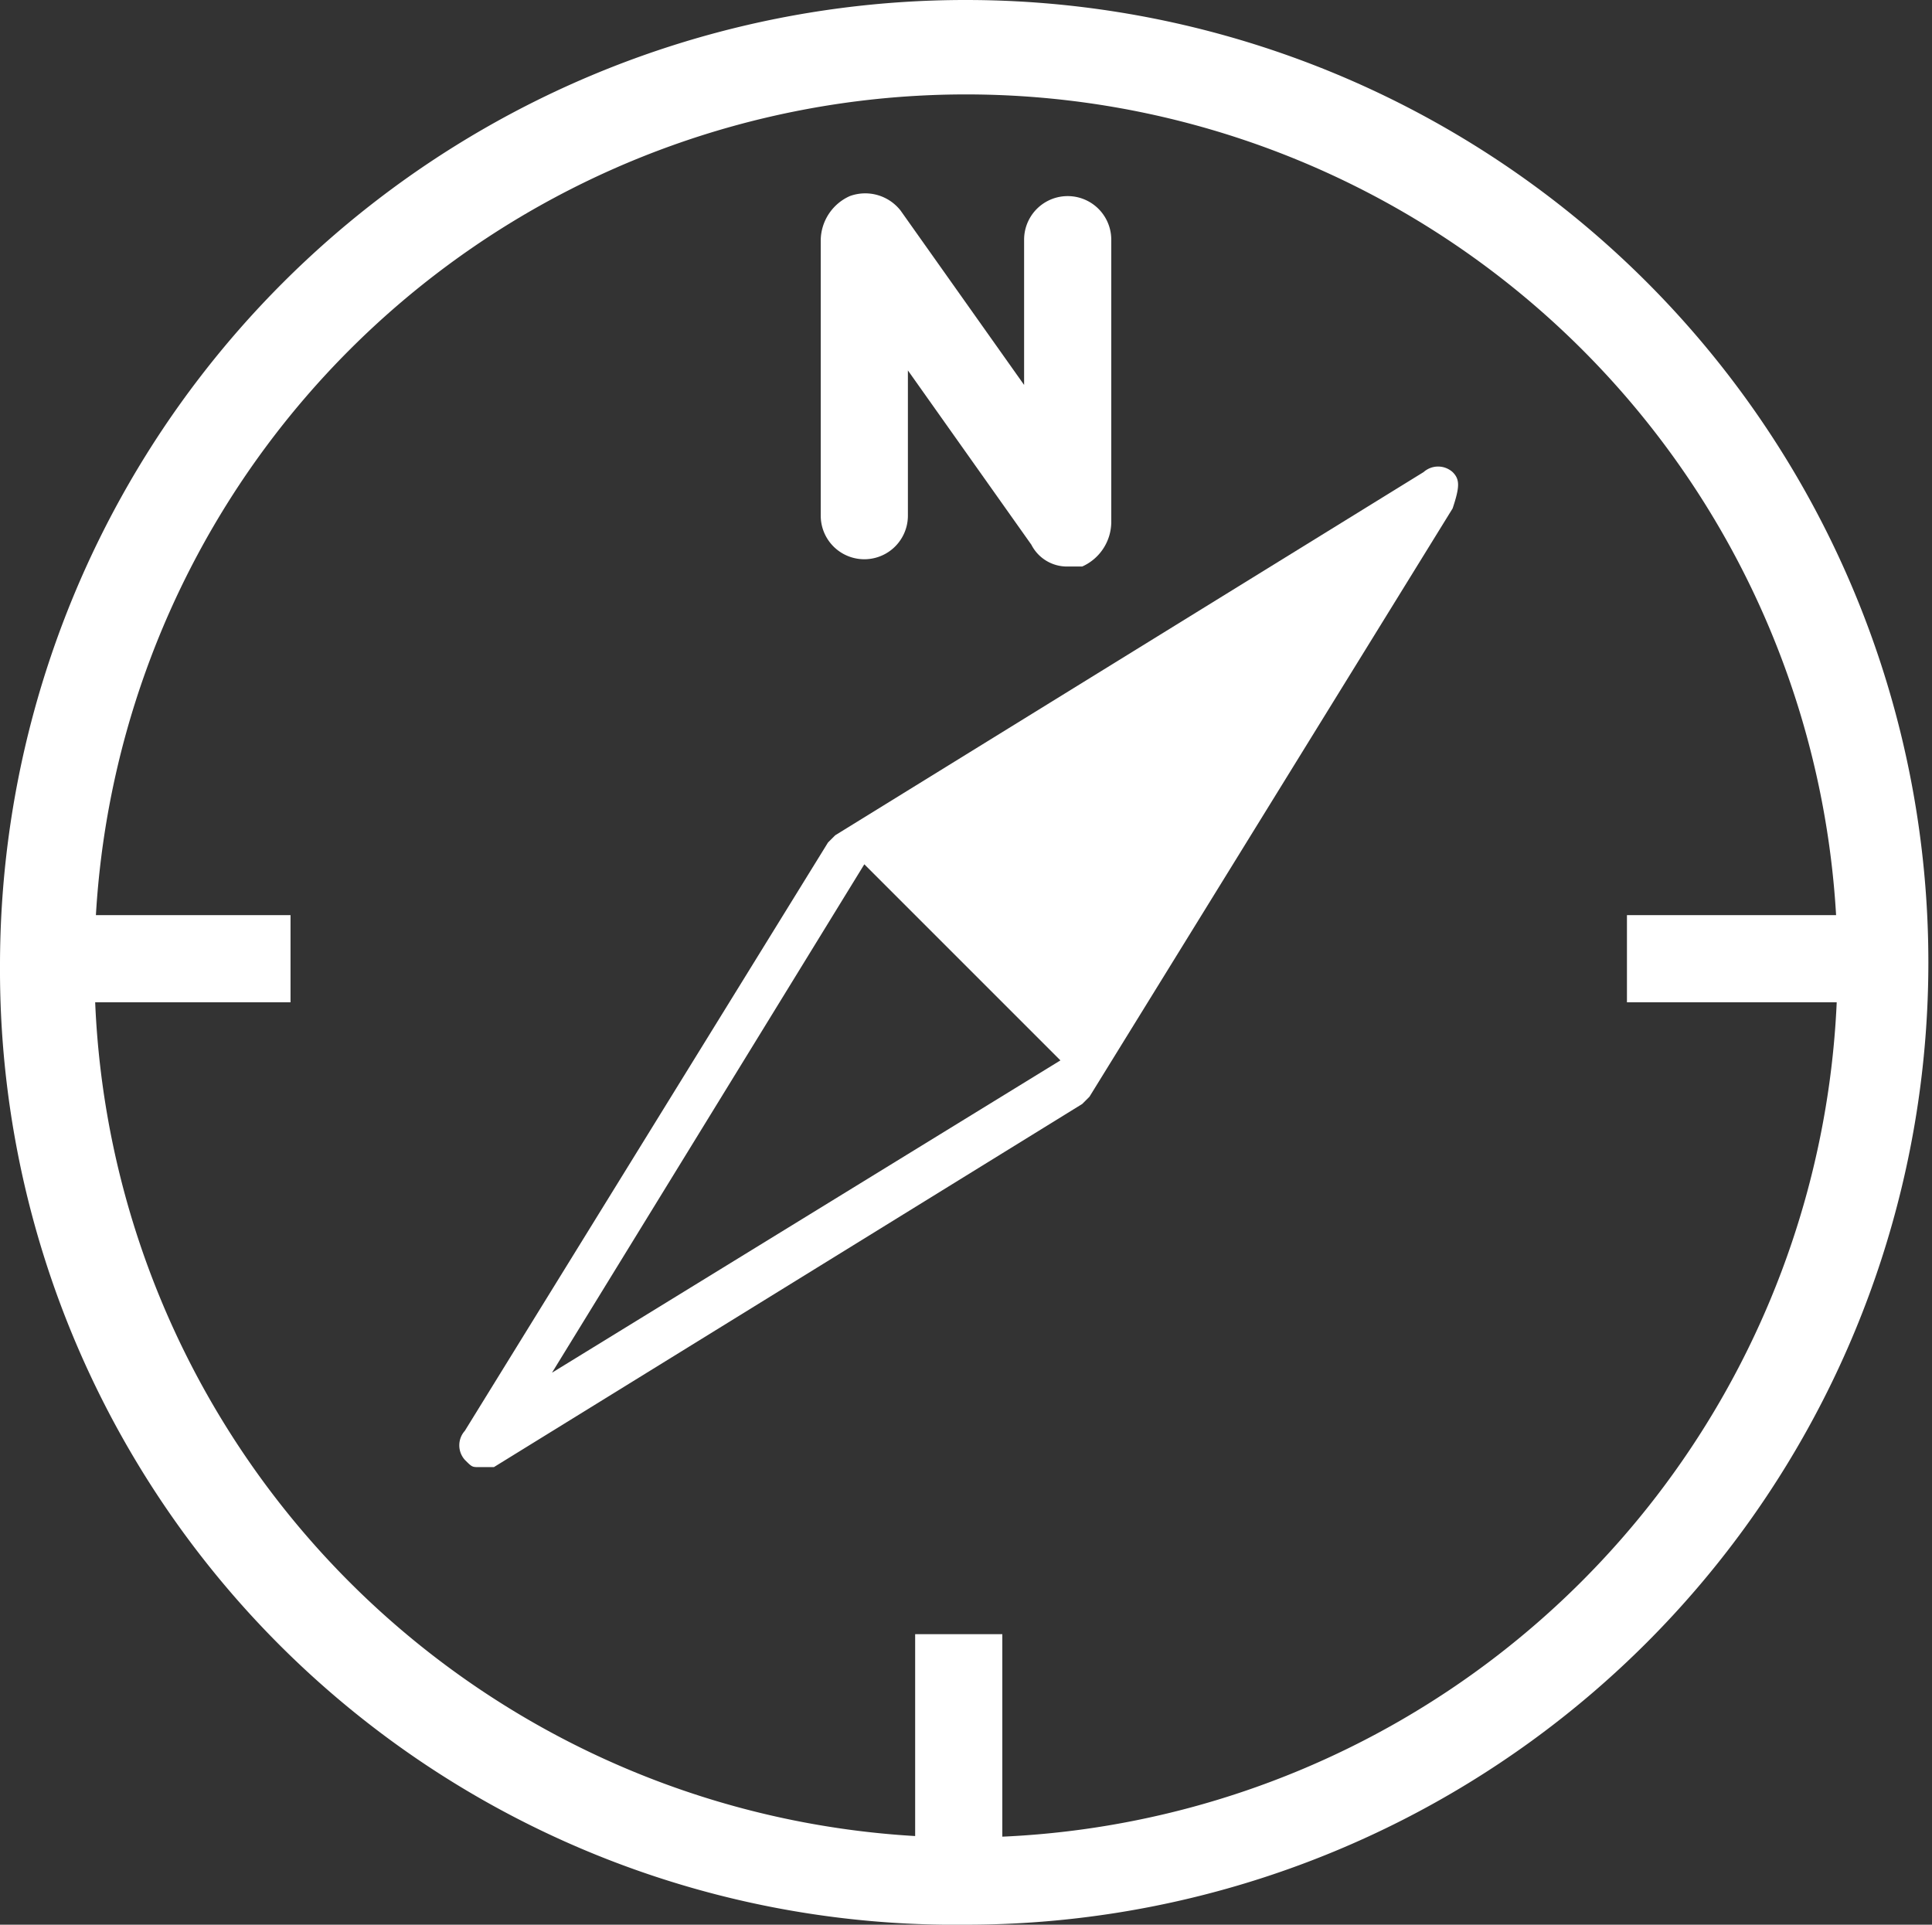 <svg xmlns="http://www.w3.org/2000/svg" viewBox="634 1002.1 26.6 26.5">
  <rect x="634" y="1002.1" width="26.6" height="26.5" fill="#333333" stroke="none"/>
  <defs>
    <style>
      .cls-1 {
        fill: #fff;
      }
    </style>
  </defs>
  <g id="Gruppe_11" data-name="Gruppe 11" transform="translate(570.3 1002)">
    <g id="Gruppe_9" data-name="Gruppe 9">
      <path id="Pfad_74" data-name="Pfad 74" class="cls-1" d="M77,.1A13.294,13.294,0,0,0,63.7,13.4,13.146,13.146,0,0,0,77,26.6,13.25,13.25,0,1,0,77,.1Zm0,25.3a12,12,0,1,1,12-12A12.035,12.035,0,0,1,77,25.4Z"/>
    </g>
    <g id="Gruppe_10" data-name="Gruppe 10">
      <path id="Pfad_75" data-name="Pfad 75" class="cls-1" d="M83.7,6.6a.3.3,0,0,0-.4,0l-8.1,5-.1.1-5,8.1a.3.3,0,0,0,0,.4c.1.1.1.1.2.1h.2l8.1-5,.1-.1,5-8.1C83.8,6.8,83.8,6.7,83.7,6.6ZM71.3,19l4.3-7h0l2.7,2.7h0Z"/>
      <path id="Pfad_76" data-name="Pfad 76" class="cls-1" d="M78.4,7.9a.55.55,0,0,1-.5-.3L76.2,5.2v2a.6.6,0,1,1-1.2,0V3.4a.675.675,0,0,1,.4-.6.618.618,0,0,1,.7.2l1.7,2.4v-2a.6.6,0,1,1,1.2,0V7.3a.675.675,0,0,1-.4.6Z"/>
      <rect id="Rechteck_2" data-name="Rechteck 2" class="cls-1" width="3.7" height="1.2" transform="translate(64 12.7)"/>
      <rect id="Rechteck_3" data-name="Rechteck 3" class="cls-1" width="3.7" height="1.2" transform="translate(86.1 12.7)"/>
      <rect id="Rechteck_4" data-name="Rechteck 4" class="cls-1" width="1.2" height="3.7" transform="translate(76.3 22.6)"/>
    </g>
  </g>
</svg>
